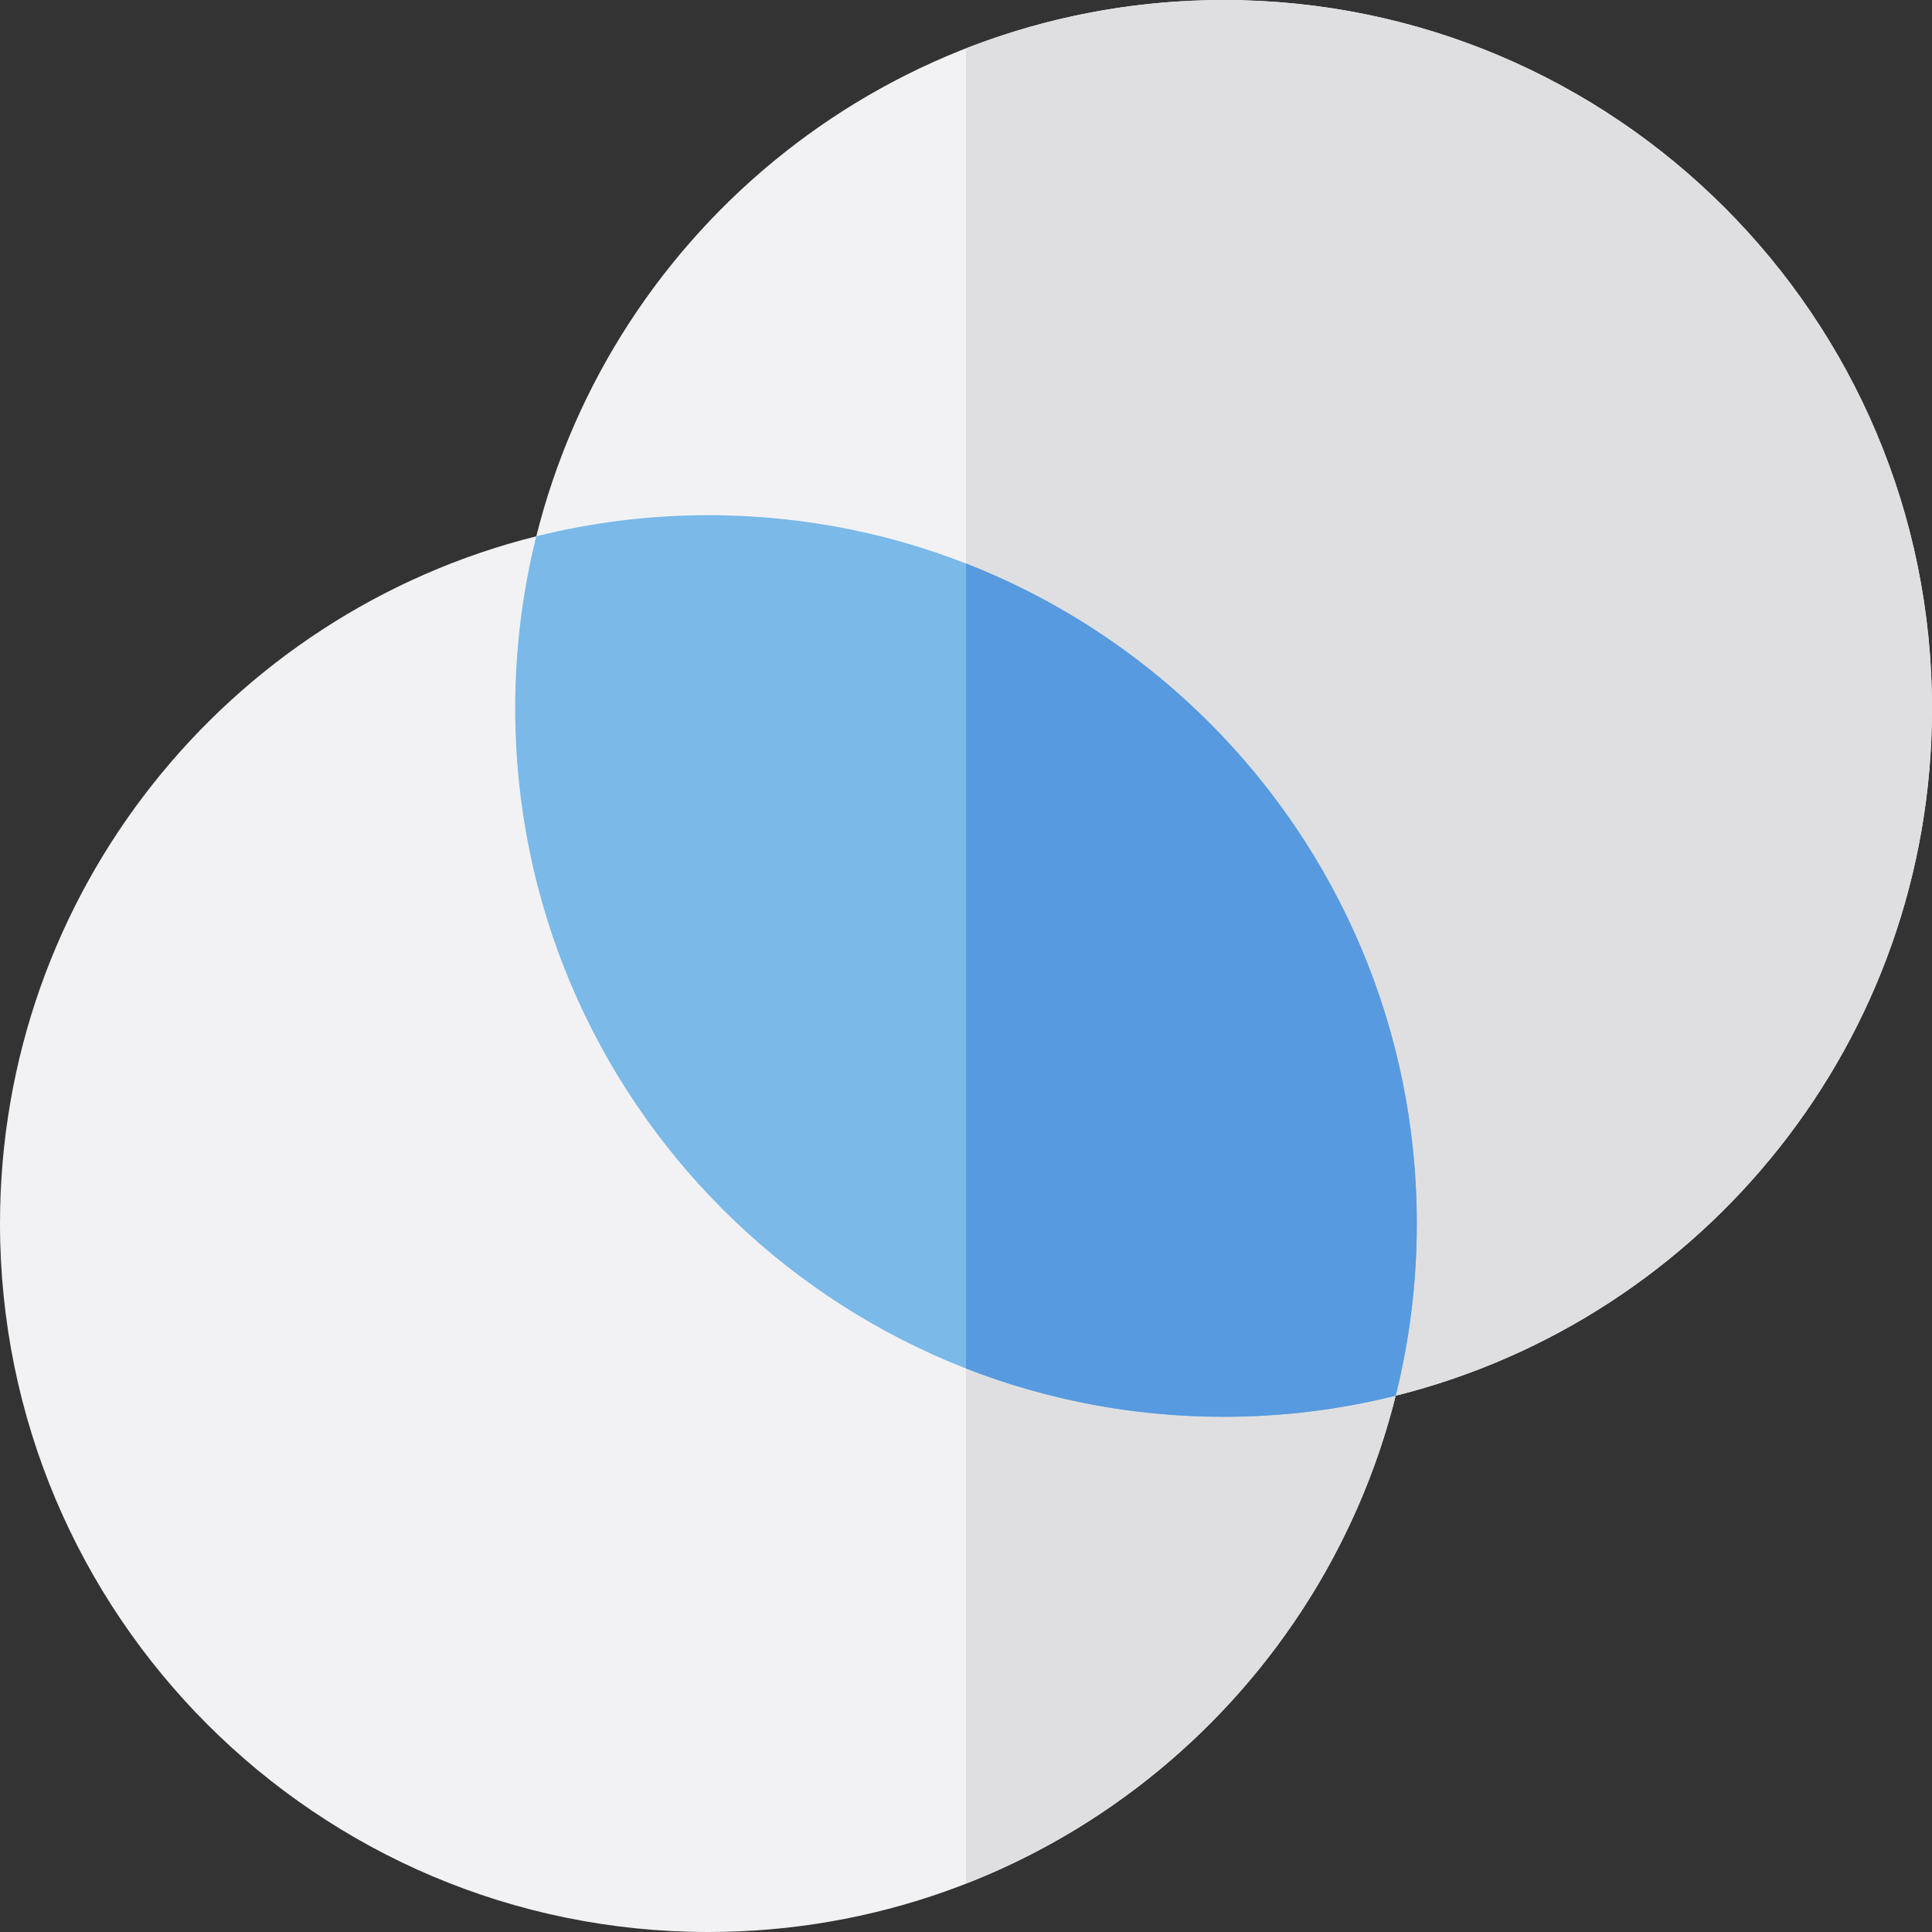 <?xml version="1.0" encoding="UTF-8"?> <!-- Generator: Adobe Illustrator 19.0.0, SVG Export Plug-In . SVG Version: 6.00 Build 0) --> <svg xmlns="http://www.w3.org/2000/svg" xmlns:xlink="http://www.w3.org/1999/xlink" id="Layer_1" x="0px" y="0px" viewBox="0 0 512 512" style="enable-background:new 0 0 512 512;" xml:space="preserve"><rect x="0" y="0" width="512" height="512" fill="#333333" stroke="none"/> <path style="fill:#F2F2F4;" d="M512,187.733C512,84.052,427.948,0,324.267,0c-87.951,0-161.765,60.484-182.142,142.124 C60.484,162.502,0,236.315,0,324.267C0,427.948,84.052,512,187.733,512c87.951,0,161.765-60.484,182.142-142.124 C451.516,349.498,512,275.685,512,187.733z"></path> <path style="fill:#DFDFE1;" d="M324.267,0C300.177,0,277.161,4.564,256,12.831v486.339c56.098-21.915,99.079-70.014,113.876-129.294 C451.516,349.498,512,275.685,512,187.733C512,84.052,427.948,0,324.267,0z"></path> <path style="fill:#7AB9E8;" d="M187.733,136.533c-15.73,0-31.007,1.946-45.609,5.591c-3.645,14.602-5.591,29.877-5.591,45.609 c0,103.682,84.052,187.733,187.733,187.733c15.73,0,31.007-1.946,45.609-5.591c3.645-14.602,5.591-29.877,5.591-45.609 C375.467,220.585,291.415,136.533,187.733,136.533z"></path> <path style="fill:#579ADF;" d="M256,149.338v213.323c21.159,8.264,44.182,12.805,68.267,12.805c15.73,0,31.007-1.946,45.609-5.591 c3.645-14.602,5.591-29.877,5.591-45.609C375.467,244.669,325.927,176.649,256,149.338z"></path> <g> </g> <g> </g> <g> </g> <g> </g> <g> </g> <g> </g> <g> </g> <g> </g> <g> </g> <g> </g> <g> </g> <g> </g> <g> </g> <g> </g> <g> </g> </svg> 